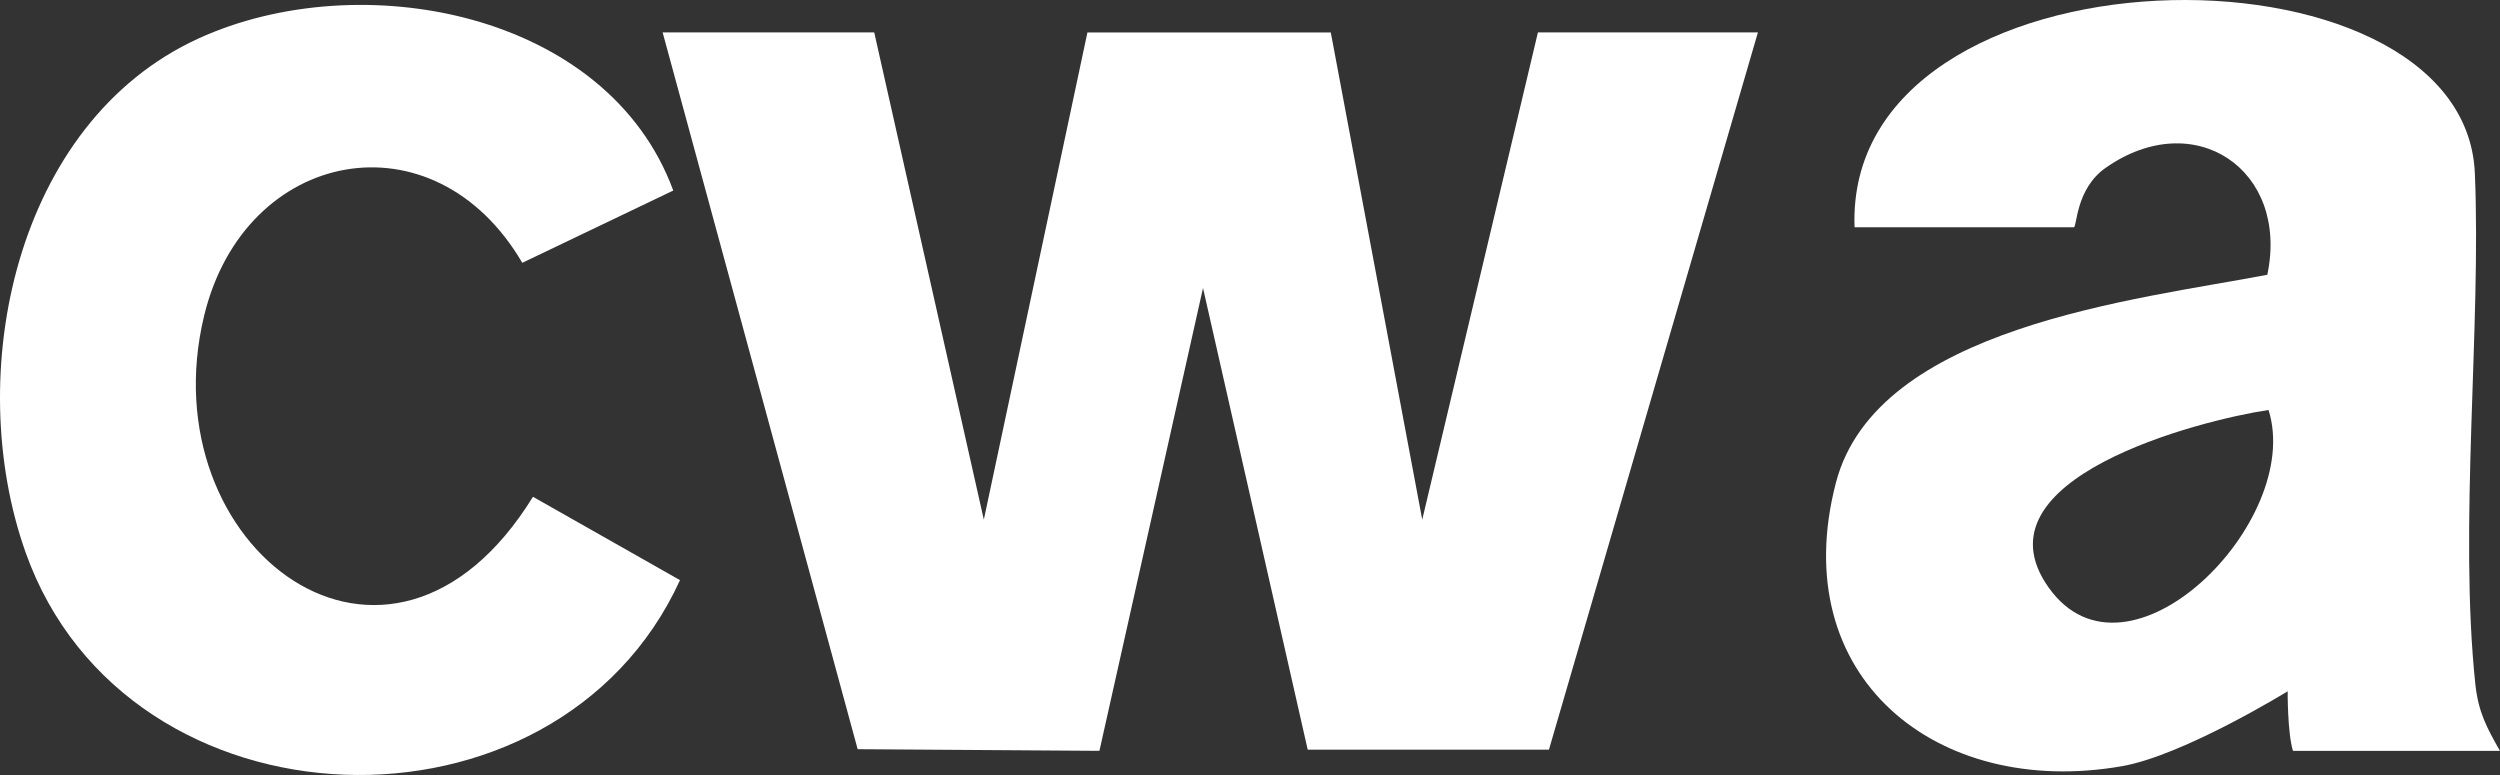 <?xml version="1.0" encoding="UTF-8"?> <svg xmlns="http://www.w3.org/2000/svg" id="Layer_2" viewBox="0 0 835.015 258.856"><rect x="0" y="0" width="835.015" height="258.856" fill="#333333" stroke="none"/><g id="Layer_1-2"><polygon points="291.995 10.823 328.605 173.563 363.205 10.843 444.495 10.853 475.035 173.563 513.675 10.823 587.155 10.823 517.355 250.403 436.785 250.403 401.815 96.203 367.215 250.783 286.465 250.233 221.325 10.823 291.995 10.823" fill="#fff"></polygon><path d="M835.015,250.803h-69.15c-1.86-6.07-1.77-19.91-1.77-19.91,0,0-34.74,21.4-55.31,25.01-61.94,10.86-112.48-29.88-95.57-94.7,13.59-52.09,100.62-61.11,144.08-69.43,7.39-35.03-24.29-56.52-53.98-35.73-10.1,7.07-9.54,19.86-10.66,19.86h-73.22c-3.55-96.37,203.72-99.4,207.18-18.04,2.18,51.11-5.4,118.25.17,170.67.98,9.28,3.82,14.56,8.23,22.28v-.01ZM757.705,136.933c-23.11,3.44-99.17,22.99-73.47,59.27,26.27,37.09,85.28-21.98,73.47-59.27h0Z" fill="#fff"></path><path d="M224.875,63.643l-50.43,24.14c-29.47-50.42-92.65-38.42-106.24,17.58-18.83,77.58,61.78,138.46,109.81,60.57l49.11,27.84c-41.35,90.47-184.81,85.93-218.59-9.31C-12.515,125.103,4.875,40.973,66.255,12.873,120.165-11.807,202.855,3.783,224.875,63.643h0Z" fill="#fff"></path></g></svg> 